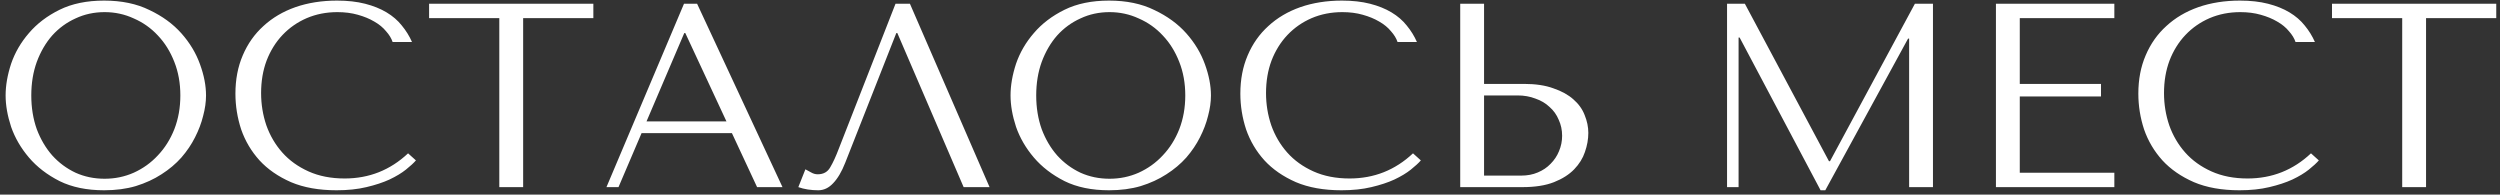 <?xml version="1.0" encoding="UTF-8"?> <svg xmlns="http://www.w3.org/2000/svg" width="334" height="26" viewBox="0 0 334 26" fill="none"><rect x="0" y="0" width="334" height="26" fill="#333333" stroke="none"/> <path d="M0.75 12.75C0.75 14.057 0.995 15.457 1.485 16.95C1.998 18.42 2.792 19.785 3.865 21.045C4.938 22.305 6.303 23.355 7.96 24.195C9.617 25.012 11.6 25.42 13.91 25.42C15.473 25.42 16.885 25.233 18.145 24.86C19.428 24.463 20.572 23.938 21.575 23.285C22.602 22.632 23.488 21.885 24.235 21.045C24.982 20.182 25.588 19.283 26.055 18.35C26.545 17.393 26.907 16.437 27.14 15.48C27.397 14.523 27.525 13.613 27.525 12.75C27.525 11.443 27.257 10.055 26.72 8.585C26.183 7.092 25.355 5.715 24.235 4.455C23.115 3.195 21.692 2.157 19.965 1.34C18.262 0.5 16.243 0.08 13.91 0.08C11.6 0.08 9.617 0.488 7.96 1.305C6.303 2.122 4.938 3.16 3.865 4.42C2.792 5.657 1.998 7.022 1.485 8.515C0.995 10.008 0.75 11.42 0.75 12.75ZM4.18 12.75C4.18 11.117 4.425 9.623 4.915 8.27C5.428 6.893 6.117 5.715 6.98 4.735C7.867 3.755 8.905 2.997 10.095 2.46C11.285 1.9 12.58 1.62 13.98 1.62C15.357 1.62 16.652 1.9 17.865 2.46C19.102 2.997 20.175 3.755 21.085 4.735C22.018 5.715 22.753 6.893 23.29 8.27C23.827 9.623 24.095 11.117 24.095 12.75C24.095 14.383 23.827 15.888 23.29 17.265C22.753 18.618 22.018 19.785 21.085 20.765C20.175 21.745 19.102 22.515 17.865 23.075C16.652 23.612 15.357 23.88 13.98 23.88C12.58 23.88 11.285 23.612 10.095 23.075C8.905 22.515 7.867 21.745 6.98 20.765C6.117 19.785 5.428 18.618 4.915 17.265C4.425 15.888 4.18 14.383 4.18 12.75ZM54.518 20.485C52.138 22.725 49.315 23.845 46.048 23.845C44.228 23.845 42.618 23.53 41.218 22.9C39.818 22.27 38.651 21.43 37.718 20.38C36.785 19.33 36.073 18.117 35.583 16.74C35.117 15.363 34.883 13.928 34.883 12.435C34.883 10.848 35.128 9.402 35.618 8.095C36.132 6.765 36.843 5.622 37.753 4.665C38.663 3.708 39.736 2.962 40.973 2.425C42.233 1.888 43.598 1.62 45.068 1.62C46.072 1.62 46.981 1.737 47.798 1.97C48.638 2.203 49.373 2.507 50.003 2.88C50.657 3.253 51.181 3.685 51.578 4.175C51.998 4.642 52.29 5.12 52.453 5.61H55.043C54.693 4.817 54.238 4.082 53.678 3.405C53.142 2.728 52.465 2.145 51.648 1.655C50.831 1.165 49.875 0.78 48.778 0.5C47.681 0.22 46.433 0.08 45.033 0.08C43.003 0.08 41.148 0.372 39.468 0.955C37.812 1.538 36.388 2.378 35.198 3.475C34.008 4.548 33.087 5.855 32.433 7.395C31.78 8.912 31.453 10.615 31.453 12.505C31.453 14.138 31.71 15.737 32.223 17.3C32.76 18.84 33.577 20.217 34.673 21.43C35.77 22.62 37.17 23.588 38.873 24.335C40.577 25.058 42.606 25.42 44.963 25.42C46.456 25.42 47.786 25.28 48.953 25C50.143 24.72 51.17 24.382 52.033 23.985C52.92 23.565 53.655 23.122 54.238 22.655C54.822 22.188 55.265 21.78 55.568 21.43L54.518 20.485ZM69.892 25V2.425H79.272V0.5H57.327V2.425H66.707V25H69.892ZM97.787 17.79L101.147 25H104.542L93.132 0.5H91.382L81.022 25H82.632L85.712 17.79H97.787ZM97.052 16.215H86.377L91.417 4.42H91.557L97.052 16.215ZM121.566 0.5H119.641L112.081 19.82C111.685 20.87 111.3 21.71 110.926 22.34C110.576 22.97 110.016 23.285 109.246 23.285C108.943 23.285 108.651 23.203 108.371 23.04C108.091 22.877 107.835 22.737 107.601 22.62L106.656 25C107.053 25.14 107.473 25.245 107.916 25.315C108.383 25.385 108.85 25.42 109.316 25.42C110.063 25.42 110.728 25.105 111.311 24.475C111.918 23.845 112.455 22.935 112.921 21.745L119.746 4.42H119.886L128.741 25H132.206L121.566 0.5ZM135.008 12.75C135.008 14.057 135.253 15.457 135.743 16.95C136.256 18.42 137.049 19.785 138.123 21.045C139.196 22.305 140.561 23.355 142.218 24.195C143.874 25.012 145.858 25.42 148.168 25.42C149.731 25.42 151.143 25.233 152.403 24.86C153.686 24.463 154.829 23.938 155.833 23.285C156.859 22.632 157.746 21.885 158.493 21.045C159.239 20.182 159.846 19.283 160.313 18.35C160.803 17.393 161.164 16.437 161.398 15.48C161.654 14.523 161.783 13.613 161.783 12.75C161.783 11.443 161.514 10.055 160.978 8.585C160.441 7.092 159.613 5.715 158.493 4.455C157.373 3.195 155.949 2.157 154.223 1.34C152.519 0.5 150.501 0.08 148.168 0.08C145.858 0.08 143.874 0.488 142.218 1.305C140.561 2.122 139.196 3.16 138.123 4.42C137.049 5.657 136.256 7.022 135.743 8.515C135.253 10.008 135.008 11.42 135.008 12.75ZM138.438 12.75C138.438 11.117 138.683 9.623 139.173 8.27C139.686 6.893 140.374 5.715 141.238 4.735C142.124 3.755 143.163 2.997 144.353 2.46C145.543 1.9 146.838 1.62 148.238 1.62C149.614 1.62 150.909 1.9 152.123 2.46C153.359 2.997 154.433 3.755 155.343 4.735C156.276 5.715 157.011 6.893 157.548 8.27C158.084 9.623 158.353 11.117 158.353 12.75C158.353 14.383 158.084 15.888 157.548 17.265C157.011 18.618 156.276 19.785 155.343 20.765C154.433 21.745 153.359 22.515 152.123 23.075C150.909 23.612 149.614 23.88 148.238 23.88C146.838 23.88 145.543 23.612 144.353 23.075C143.163 22.515 142.124 21.745 141.238 20.765C140.374 19.785 139.686 18.618 139.173 17.265C138.683 15.888 138.438 14.383 138.438 12.75ZM188.776 20.485C186.396 22.725 183.573 23.845 180.306 23.845C178.486 23.845 176.876 23.53 175.476 22.9C174.076 22.27 172.909 21.43 171.976 20.38C171.043 19.33 170.331 18.117 169.841 16.74C169.374 15.363 169.141 13.928 169.141 12.435C169.141 10.848 169.386 9.402 169.876 8.095C170.389 6.765 171.101 5.622 172.011 4.665C172.921 3.708 173.994 2.962 175.231 2.425C176.491 1.888 177.856 1.62 179.326 1.62C180.329 1.62 181.239 1.737 182.056 1.97C182.896 2.203 183.631 2.507 184.261 2.88C184.914 3.253 185.439 3.685 185.836 4.175C186.256 4.642 186.548 5.12 186.711 5.61H189.301C188.951 4.817 188.496 4.082 187.936 3.405C187.399 2.728 186.723 2.145 185.906 1.655C185.089 1.165 184.133 0.78 183.036 0.5C181.939 0.22 180.691 0.08 179.291 0.08C177.261 0.08 175.406 0.372 173.726 0.955C172.069 1.538 170.646 2.378 169.456 3.475C168.266 4.548 167.344 5.855 166.691 7.395C166.038 8.912 165.711 10.615 165.711 12.505C165.711 14.138 165.968 15.737 166.481 17.3C167.018 18.84 167.834 20.217 168.931 21.43C170.028 22.62 171.428 23.588 173.131 24.335C174.834 25.058 176.864 25.42 179.221 25.42C180.714 25.42 182.044 25.28 183.211 25C184.401 24.72 185.428 24.382 186.291 23.985C187.178 23.565 187.913 23.122 188.496 22.655C189.079 22.188 189.523 21.78 189.826 21.43L188.776 20.485ZM195.085 25H203.415C205.095 25 206.495 24.778 207.615 24.335C208.735 23.892 209.633 23.32 210.31 22.62C210.986 21.92 211.465 21.15 211.745 20.31C212.048 19.447 212.2 18.595 212.2 17.755C212.2 16.962 212.036 16.168 211.71 15.375C211.406 14.582 210.905 13.882 210.205 13.275C209.528 12.668 208.641 12.178 207.545 11.805C206.471 11.408 205.165 11.21 203.625 11.21H198.27V0.5H195.085V25ZM198.27 23.46V12.75H202.75C203.613 12.75 204.406 12.89 205.13 13.17C205.876 13.427 206.506 13.8 207.02 14.29C207.556 14.757 207.965 15.328 208.245 16.005C208.548 16.658 208.7 17.37 208.7 18.14C208.7 18.863 208.56 19.552 208.28 20.205C208.023 20.835 207.65 21.395 207.16 21.885C206.693 22.375 206.121 22.76 205.445 23.04C204.791 23.32 204.056 23.46 203.24 23.46H198.27ZM233.114 0.5H230.734V25H232.274V5.015H232.414L243.229 25.42H243.859L254.919 5.155H255.059V25H258.244V0.5H255.829L244.489 21.535H244.349L233.114 0.5ZM266.657 0.5V25H282.477V23.075H269.842V12.89H280.692V11.21H269.842V2.425H282.477V0.5H266.657ZM308.747 20.485C306.367 22.725 303.543 23.845 300.277 23.845C298.457 23.845 296.847 23.53 295.447 22.9C294.047 22.27 292.88 21.43 291.947 20.38C291.013 19.33 290.302 18.117 289.812 16.74C289.345 15.363 289.112 13.928 289.112 12.435C289.112 10.848 289.357 9.402 289.847 8.095C290.36 6.765 291.072 5.622 291.982 4.665C292.892 3.708 293.965 2.962 295.202 2.425C296.462 1.888 297.827 1.62 299.297 1.62C300.3 1.62 301.21 1.737 302.027 1.97C302.867 2.203 303.602 2.507 304.232 2.88C304.885 3.253 305.41 3.685 305.807 4.175C306.227 4.642 306.518 5.12 306.682 5.61H309.272C308.922 4.817 308.467 4.082 307.907 3.405C307.37 2.728 306.693 2.145 305.877 1.655C305.06 1.165 304.103 0.78 303.007 0.5C301.91 0.22 300.662 0.08 299.262 0.08C297.232 0.08 295.377 0.372 293.697 0.955C292.04 1.538 290.617 2.378 289.427 3.475C288.237 4.548 287.315 5.855 286.662 7.395C286.008 8.912 285.682 10.615 285.682 12.505C285.682 14.138 285.938 15.737 286.452 17.3C286.988 18.84 287.805 20.217 288.902 21.43C289.998 22.62 291.398 23.588 293.102 24.335C294.805 25.058 296.835 25.42 299.192 25.42C300.685 25.42 302.015 25.28 303.182 25C304.372 24.72 305.398 24.382 306.262 23.985C307.148 23.565 307.883 23.122 308.467 22.655C309.05 22.188 309.493 21.78 309.797 21.43L308.747 20.485ZM324.12 25V2.425H333.5V0.5H311.555V2.425H320.935V25H324.12Z" fill="white"></path> </svg> 